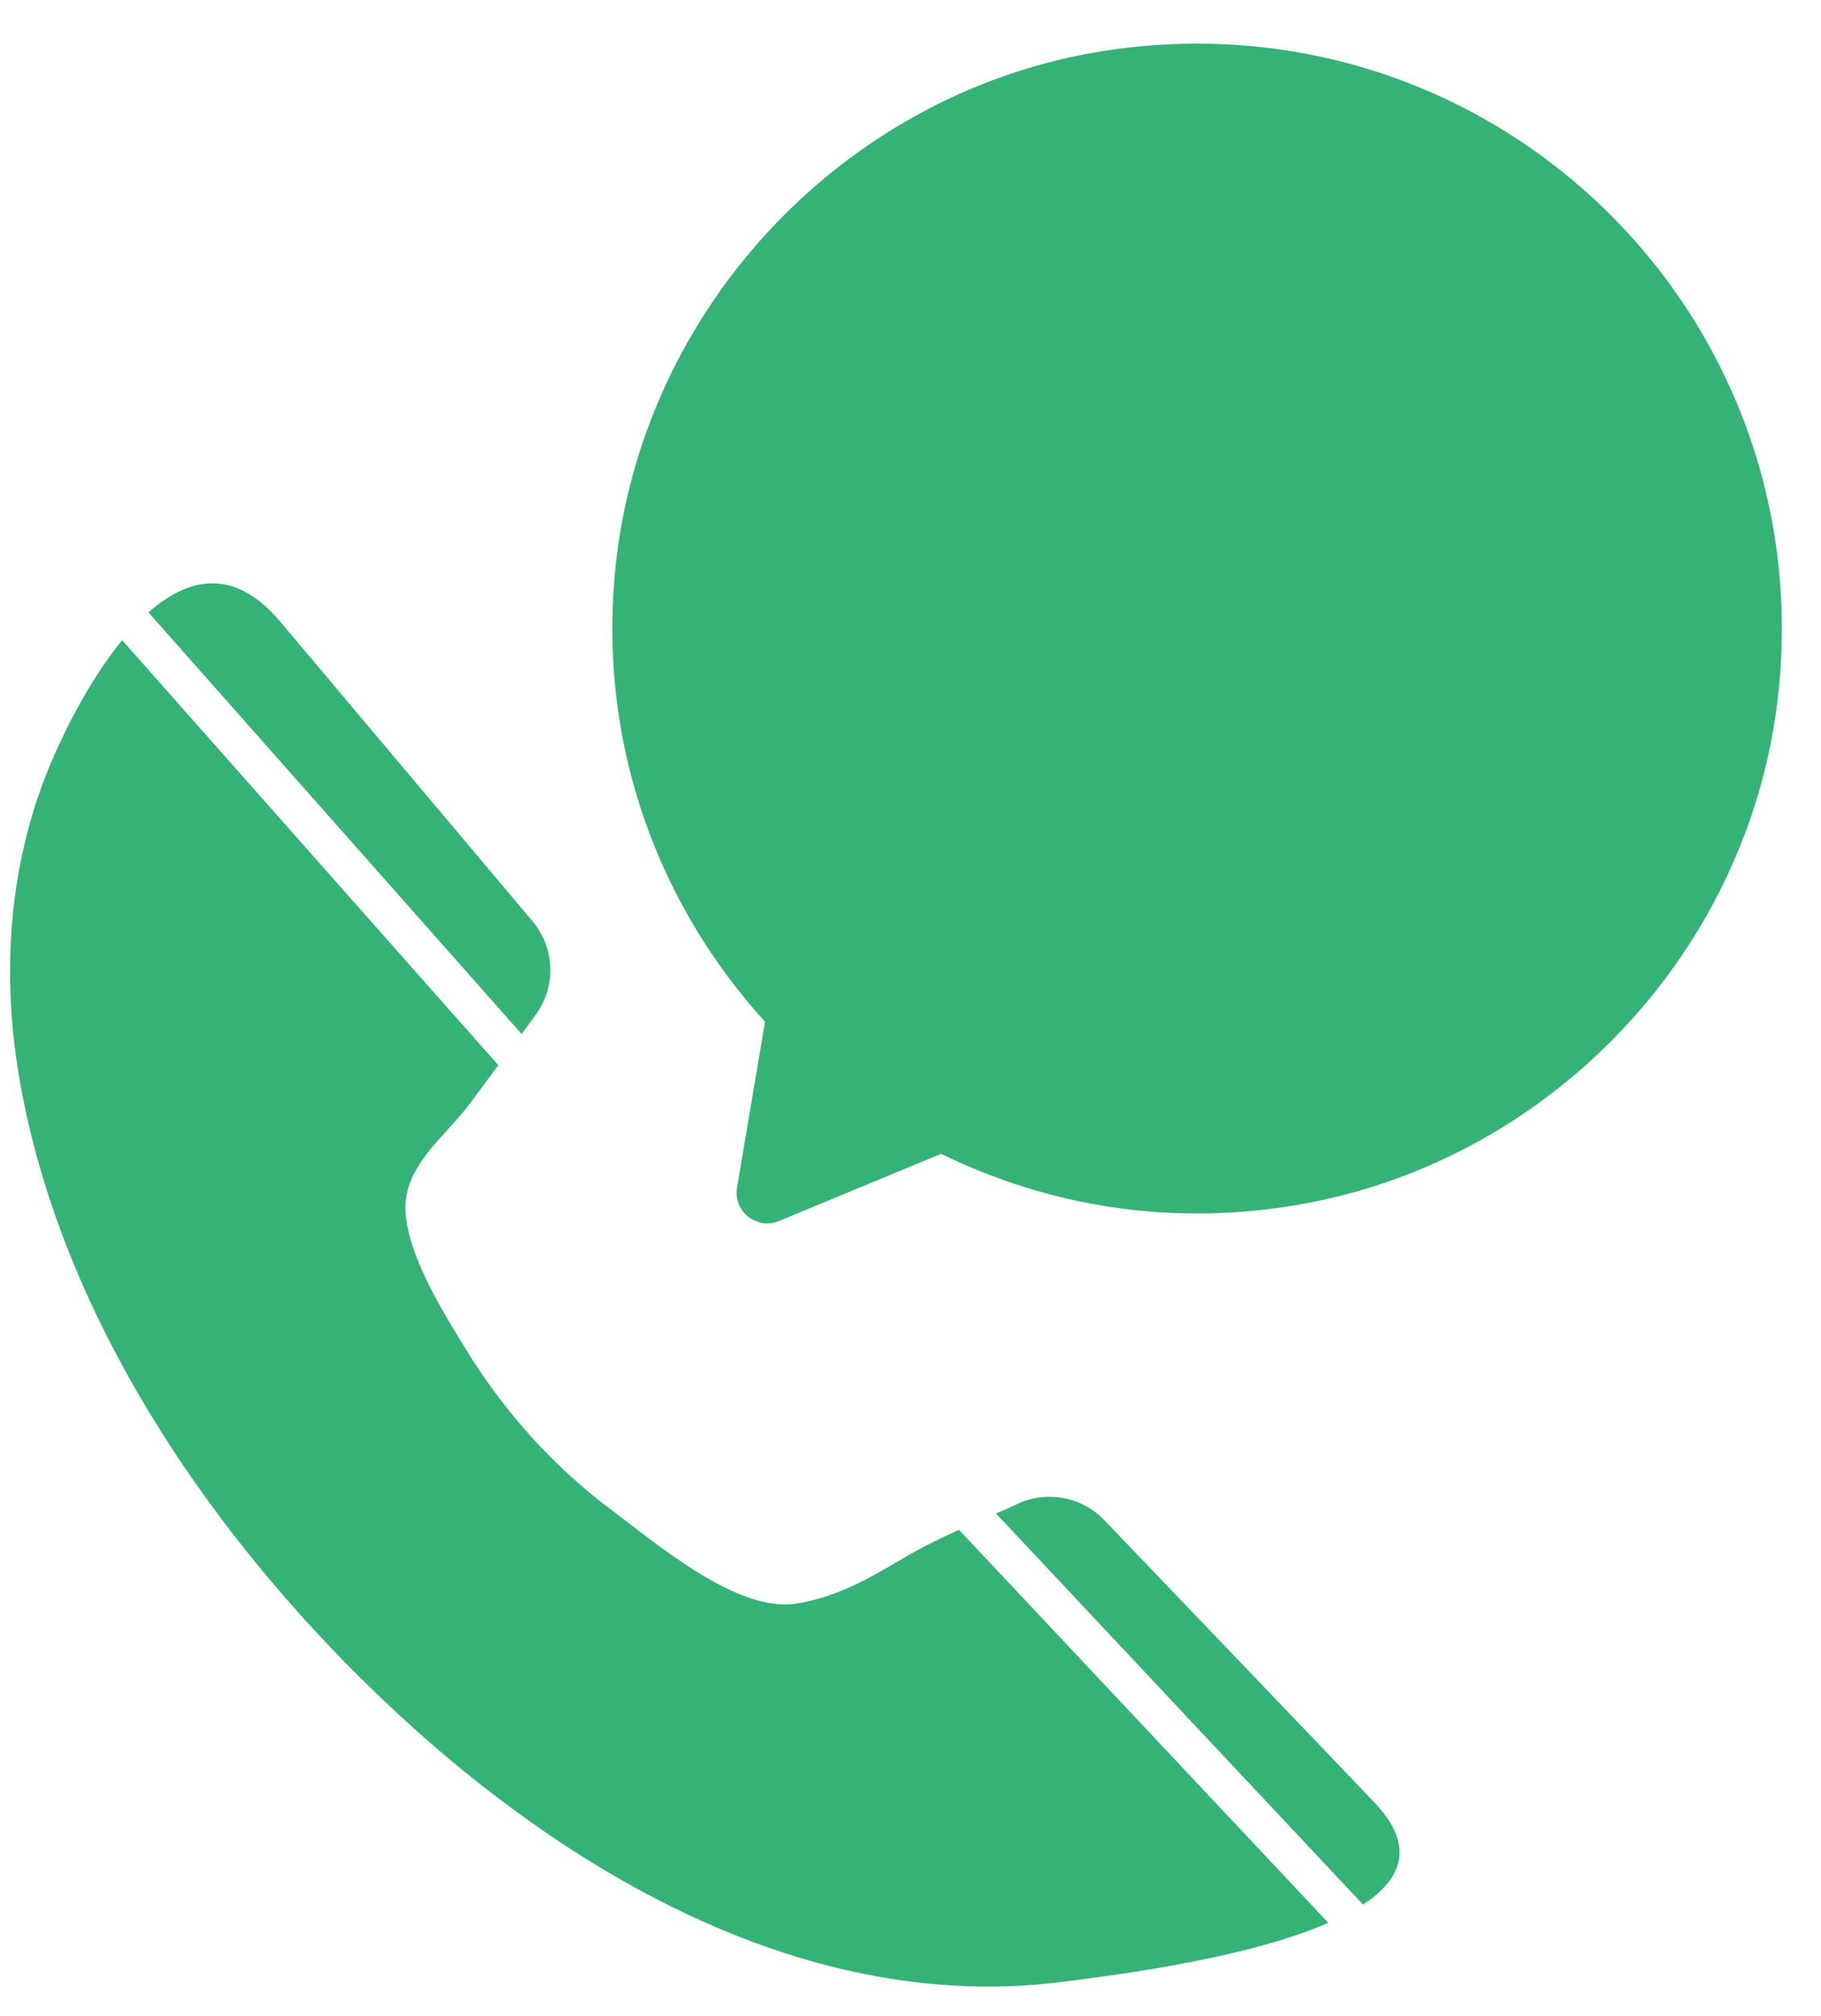 <?xml version="1.0" encoding="UTF-8" standalone="no"?><svg xmlns="http://www.w3.org/2000/svg" xmlns:xlink="http://www.w3.org/1999/xlink" fill="#000000" height="291.3" preserveAspectRatio="xMidYMid meet" version="1" viewBox="120.5 83.7 263.2 291.3" width="263.2" zoomAndPan="magnify"><g fill="#35b276" id="change1_1"><path d="M 195.887 233.109 L 141.953 172.188 C 147.625 167.18 154.281 165.586 160.941 173.453 L 197.426 216.766 C 200.727 220.672 200.949 226.285 197.867 230.41 C 197.207 231.293 196.547 232.227 195.887 233.109" fill="inherit"/><path d="M 259.113 304.758 L 312.496 361.551 C 299.84 367.051 279.367 369.363 274.027 370.078 C 235.562 374.977 199.242 352.523 172.828 326.387 C 149.934 303.766 129.848 273.941 123.684 241.637 C 120.492 225.184 121.539 208.18 128.363 192.77 C 130.398 188.148 133.867 181.434 138.156 176.207 L 192.527 237.621 C 191.152 239.492 189.777 241.309 188.402 243.18 C 184.934 247.855 178.824 252.148 179.102 258.641 C 179.43 265.137 184.438 273.113 187.742 278.508 C 193.301 287.645 200.617 295.785 209.258 302.172 C 215.641 306.961 227.086 316.699 235.508 315.434 C 241.449 314.496 245.965 311.855 251.023 308.887 C 253.613 307.344 256.309 306.023 259.113 304.758" fill="inherit"/><path d="M 317.504 358.906 L 264.453 302.391 C 265.5 301.949 266.543 301.512 267.535 301.016 C 271.773 299.035 276.891 299.969 280.137 303.383 C 280.137 303.383 318.934 343.883 319.152 344.16 C 325.098 350.379 323.172 355.223 317.504 358.906" fill="inherit"/><path d="M 282.418 90.719 C 243.52 95.672 212.723 127.969 209.328 167.035 C 207.172 191.875 215.863 214.629 231.074 231.34 L 227.031 255.309 C 226.453 258.738 229.875 261.465 233.09 260.133 L 256.52 250.426 C 271.902 257.941 289.812 261.086 308.766 257.672 C 344.996 251.148 373.355 220.945 377.484 184.367 C 383.676 129.547 337.371 83.715 282.418 90.719" fill="inherit"/></g></svg>